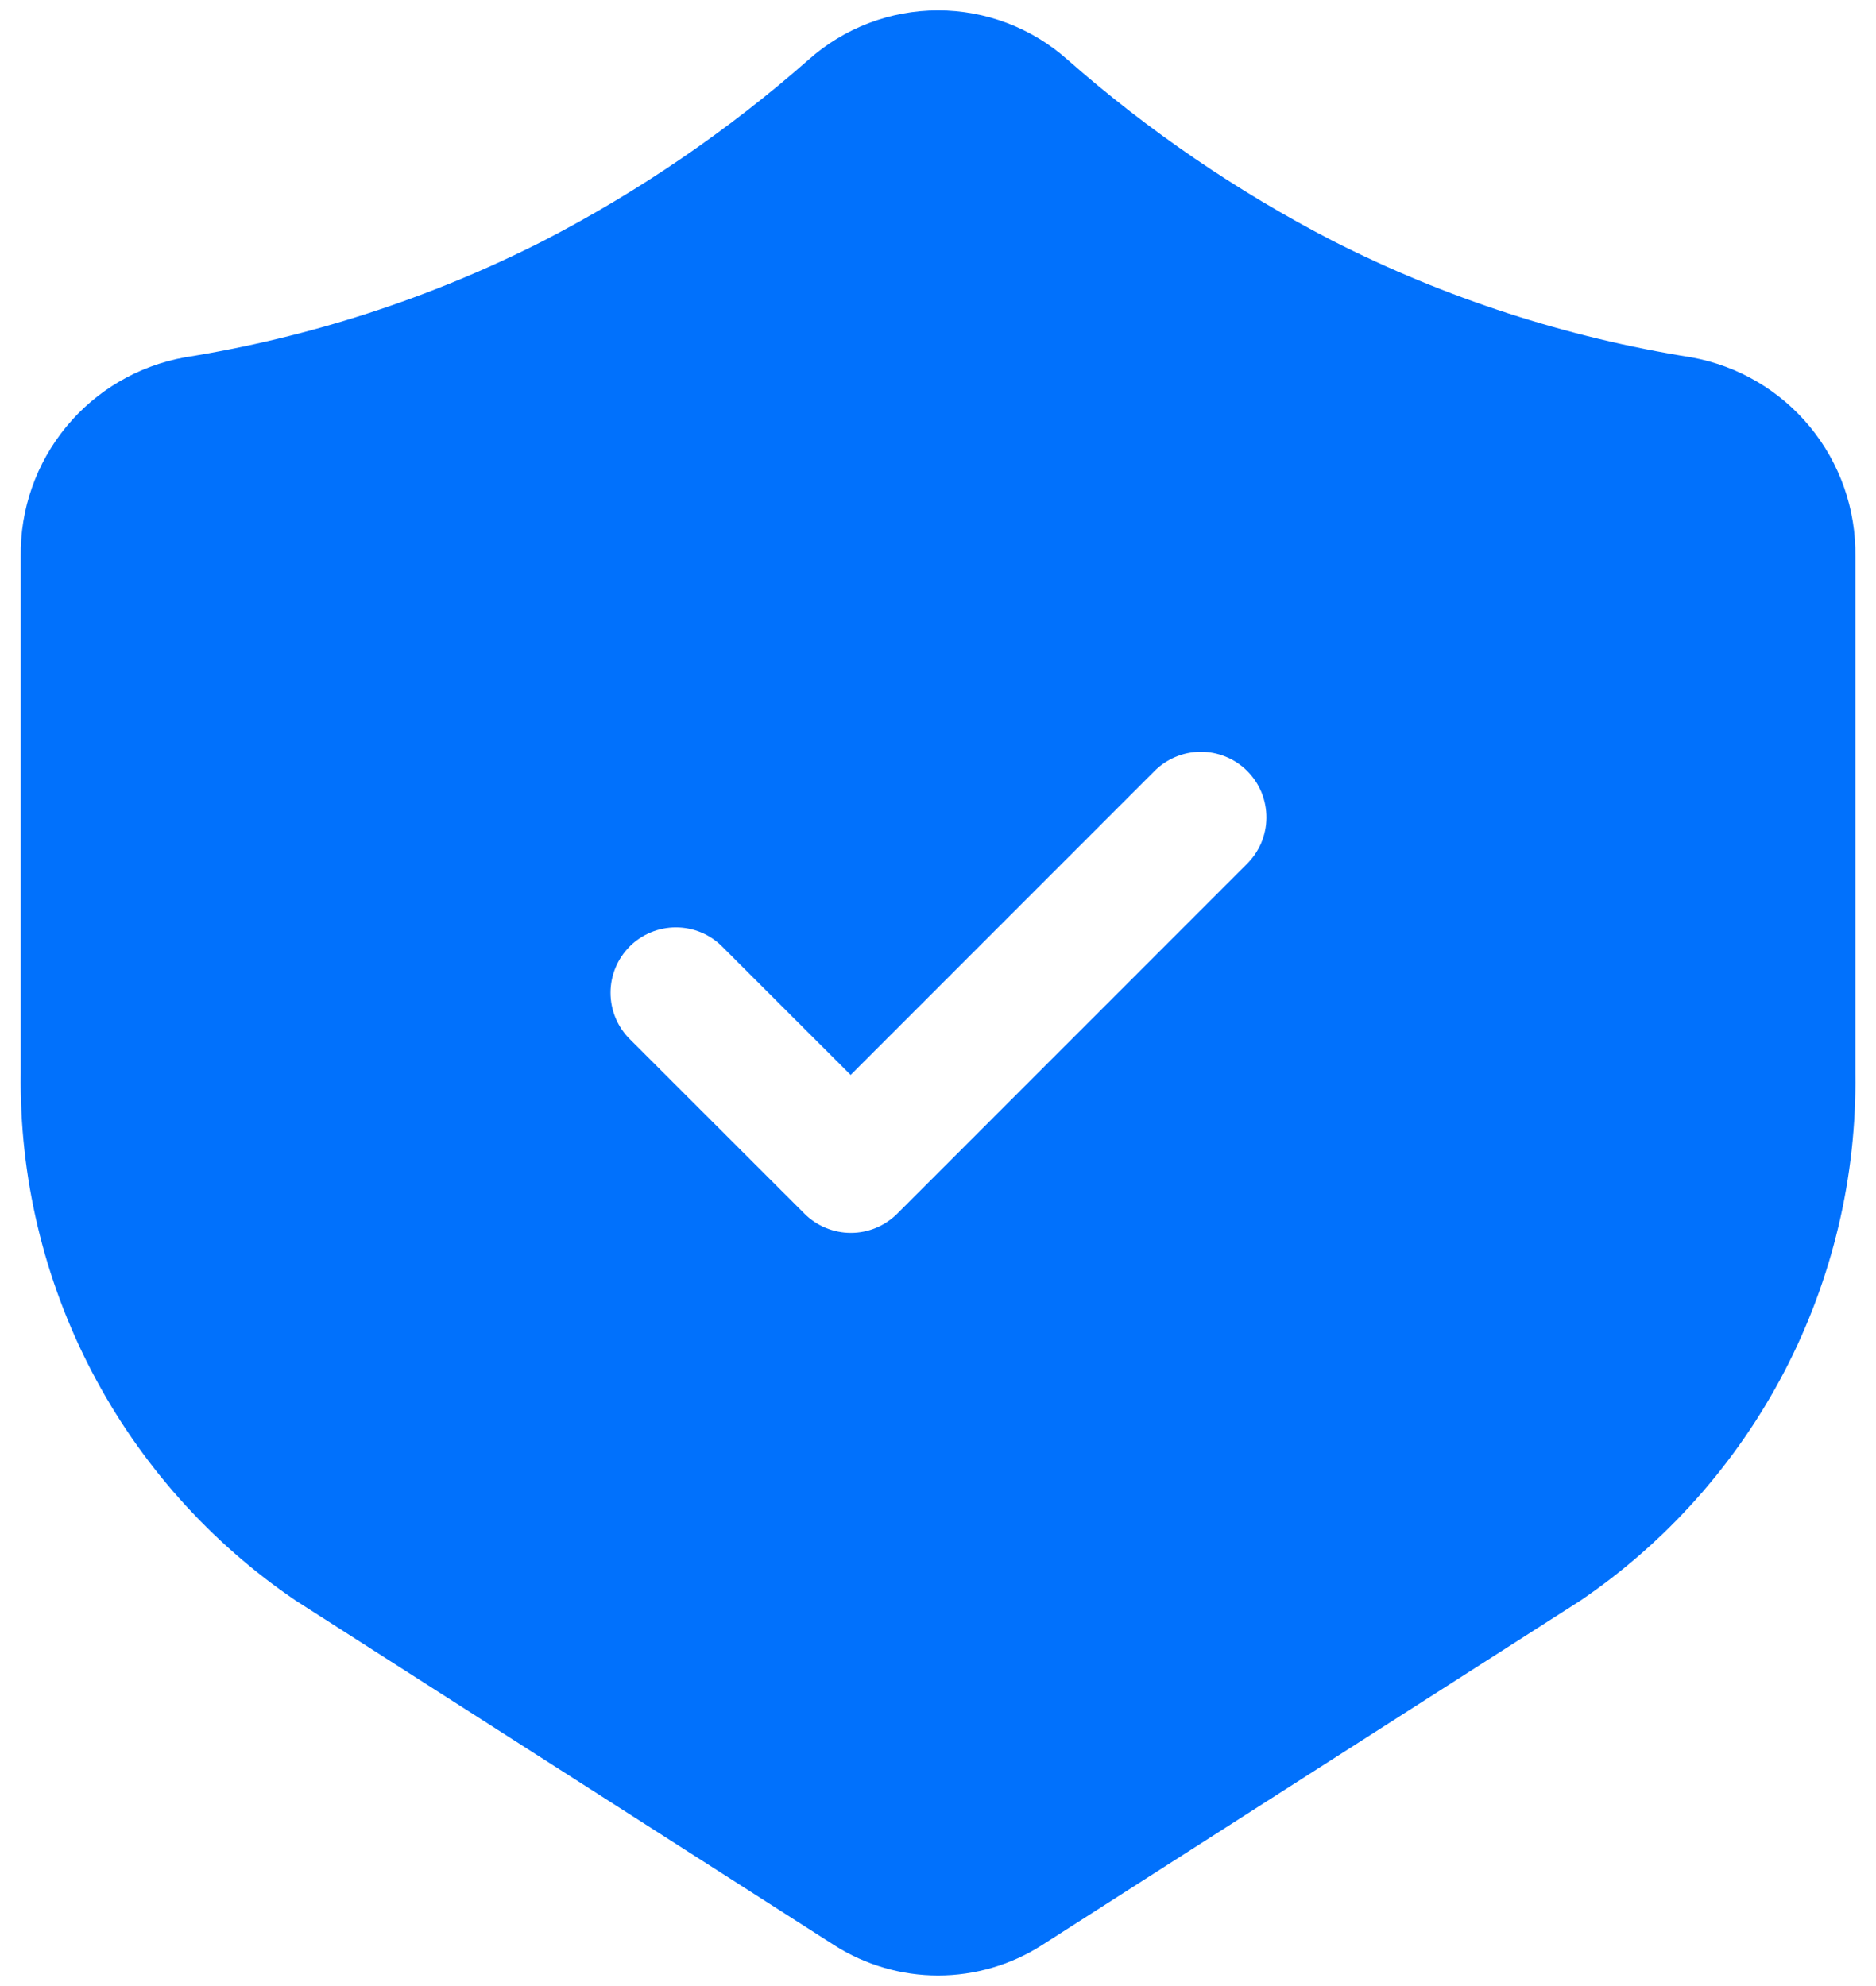 <?xml version="1.0" encoding="UTF-8"?> <svg xmlns="http://www.w3.org/2000/svg" width="34" height="36" viewBox="0 0 34 36" fill="none"><path d="M0.376 19.445C0.35 21.329 0.792 23.189 1.663 24.86C2.533 26.53 3.805 27.959 5.364 29.016L15.125 35.263C15.686 35.619 16.337 35.809 17.001 35.809C17.666 35.809 18.317 35.619 18.877 35.263L28.639 29.016C30.197 27.959 31.469 26.53 32.34 24.86C33.21 23.189 33.652 21.329 33.626 19.445V10.088C33.639 9.232 33.347 8.399 32.804 7.738C32.26 7.077 31.5 6.631 30.657 6.478C28.391 6.117 26.195 5.404 24.15 4.364C22.423 3.471 20.812 2.37 19.352 1.086C18.706 0.508 17.869 0.188 17.001 0.188C16.133 0.188 15.296 0.508 14.65 1.086C13.19 2.37 11.579 3.471 9.852 4.364C7.807 5.404 5.611 6.117 3.345 6.478C2.503 6.631 1.742 7.077 1.199 7.738C0.655 8.399 0.363 9.232 0.376 10.088V19.445ZM11.41 17.158C11.633 16.935 11.935 16.81 12.25 16.81C12.565 16.81 12.867 16.935 13.089 17.158L15.417 19.485L20.91 13.99C21.02 13.876 21.151 13.786 21.296 13.724C21.441 13.661 21.596 13.629 21.754 13.627C21.912 13.626 22.068 13.656 22.214 13.716C22.36 13.775 22.493 13.864 22.604 13.975C22.716 14.087 22.804 14.219 22.864 14.365C22.923 14.511 22.953 14.667 22.952 14.825C22.951 14.983 22.918 15.139 22.856 15.284C22.793 15.428 22.703 15.559 22.59 15.669L16.26 22.001C16.037 22.223 15.735 22.348 15.421 22.348C15.106 22.348 14.804 22.223 14.581 22.001L11.413 18.835C11.19 18.612 11.065 18.31 11.065 17.995C11.065 17.68 11.19 17.378 11.413 17.156L11.41 17.158Z" fill="#0171FC"></path></svg> 